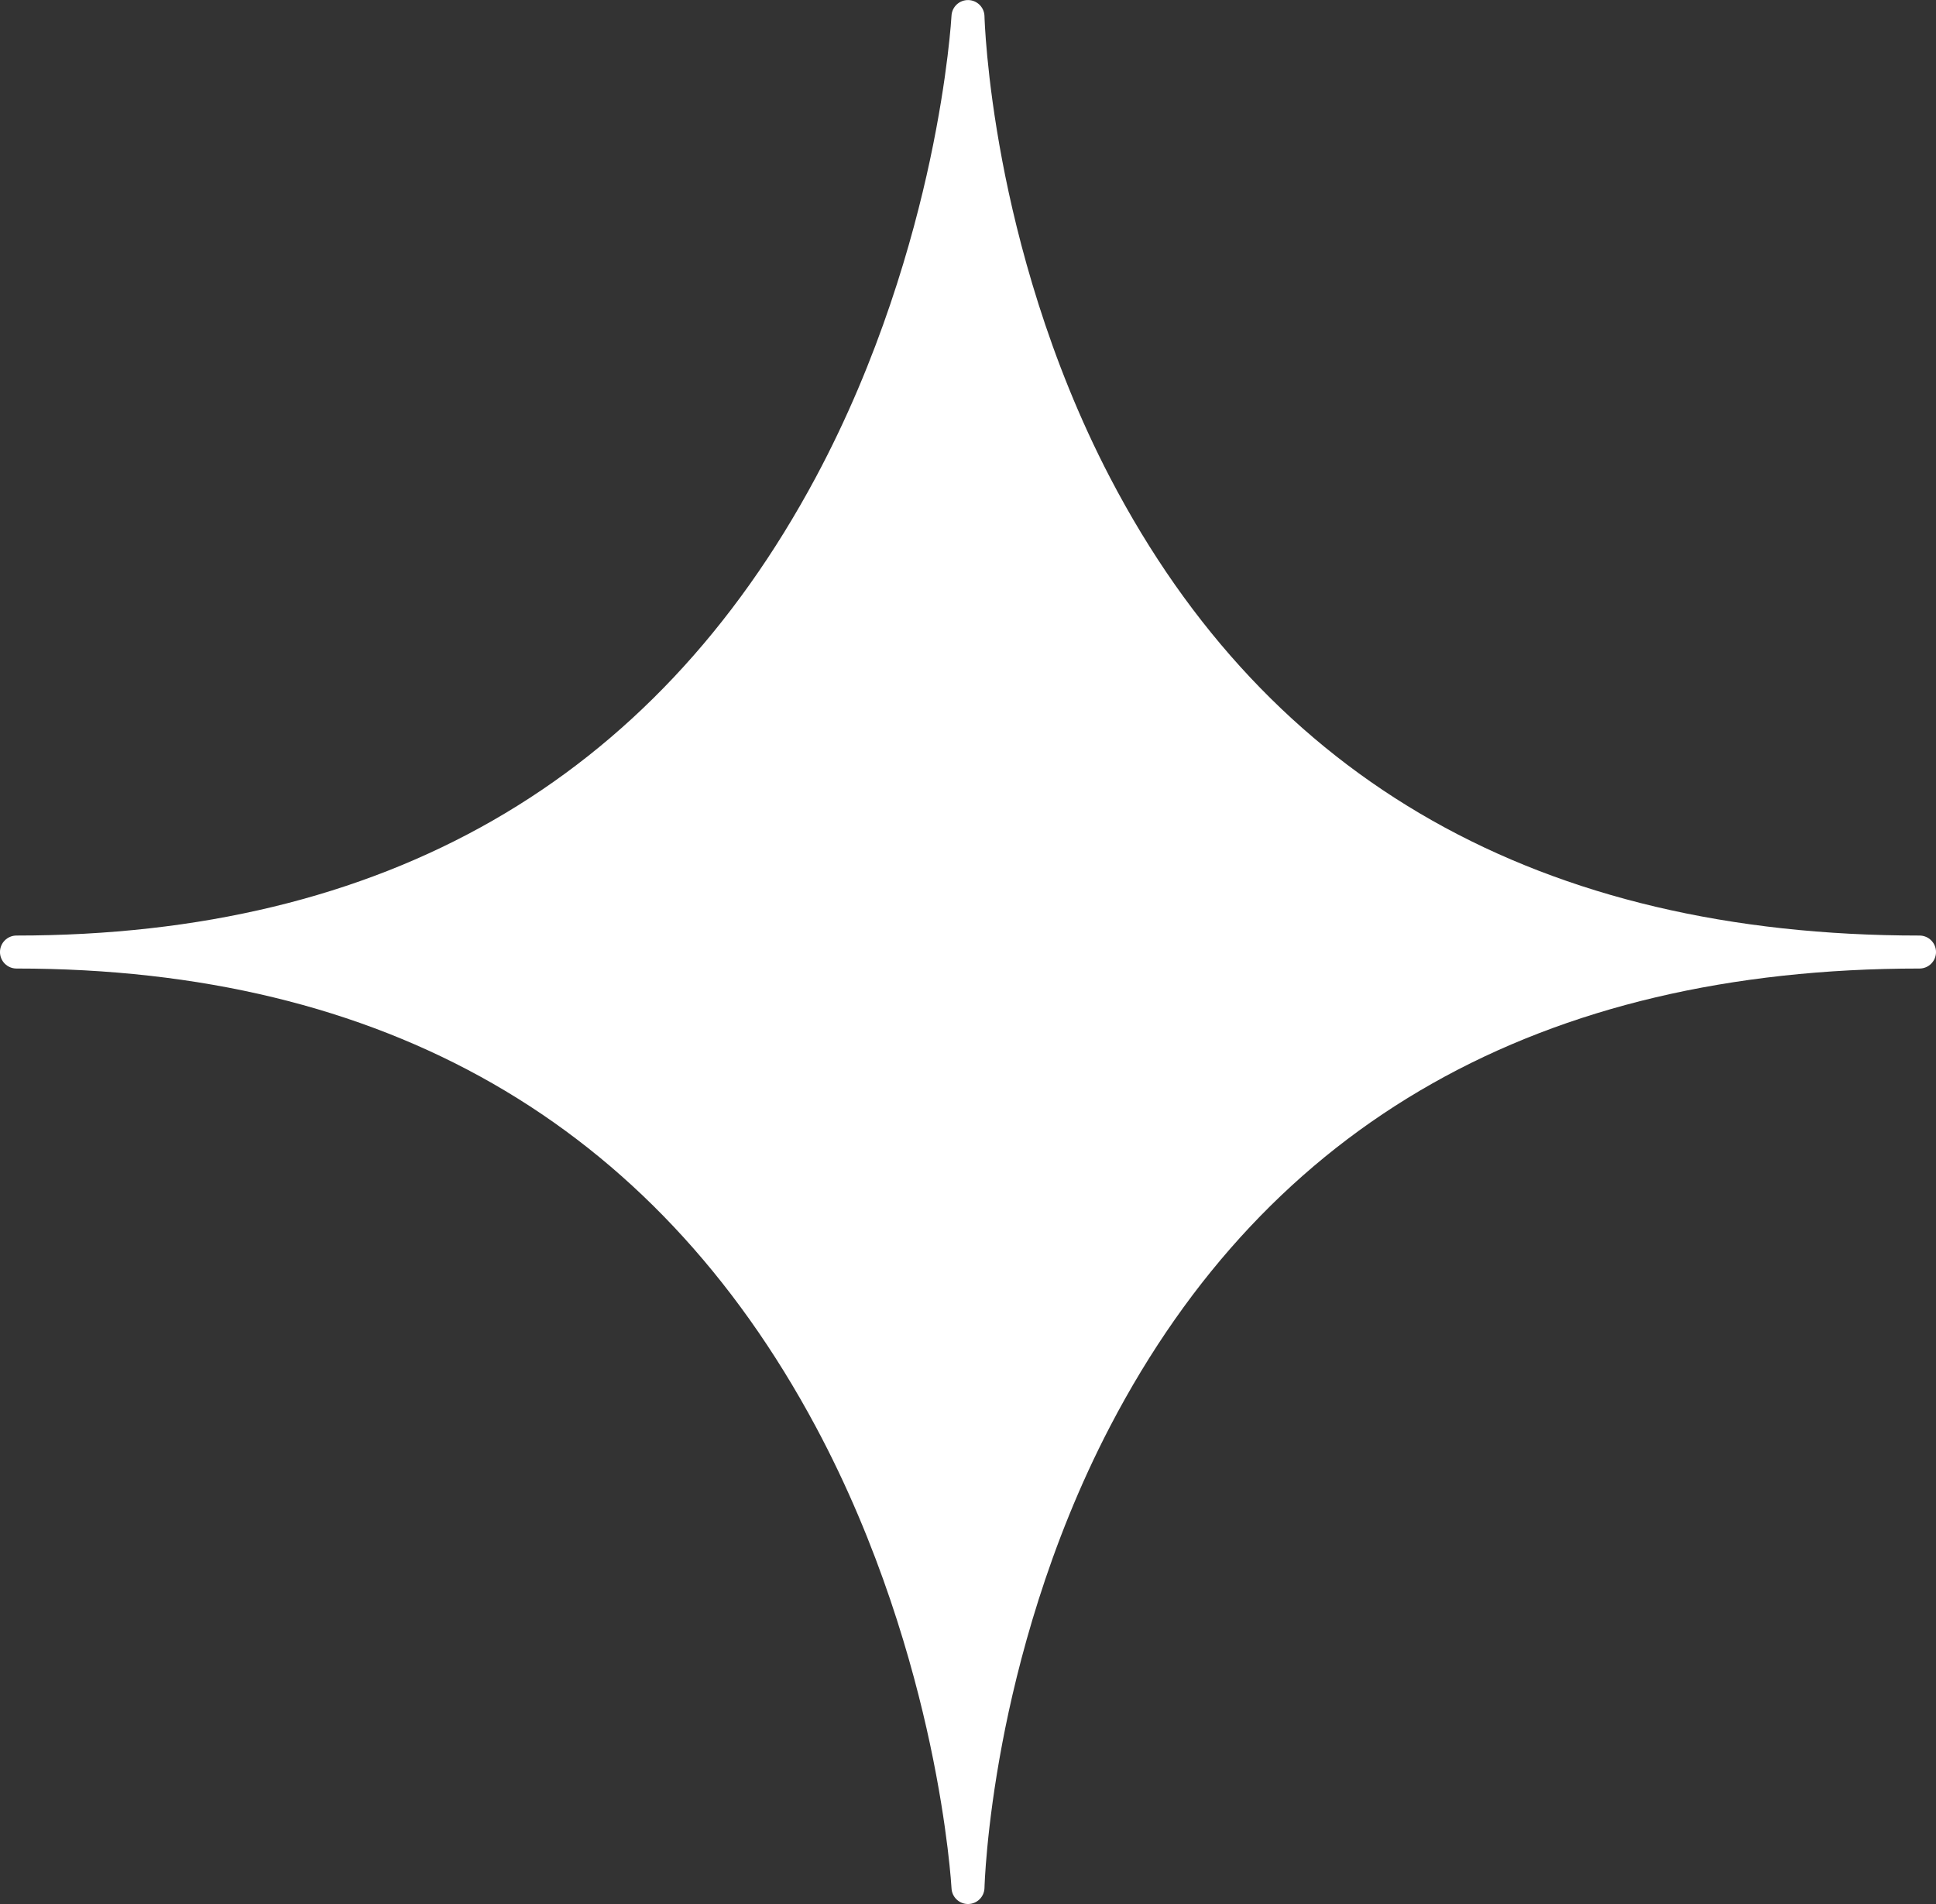 <?xml version="1.0" encoding="UTF-8" standalone="no"?><svg xmlns="http://www.w3.org/2000/svg" xmlns:xlink="http://www.w3.org/1999/xlink" fill="#000000" height="1154.4" preserveAspectRatio="xMidYMid meet" version="1" viewBox="163.2 172.8 1173.6 1154.4" width="1173.6" zoomAndPan="magnify"><rect x="163.2" y="172.8" width="1173.6" height="1154.4" fill="#333333" stroke="none"/><g id="change1_1"><path d="M1326.81,740c-229.55,0-394.63-93.39-490.67-277.58c-37.59-72.1-56.29-144.27-65.36-192.12 c-9.85-52-10.79-87.34-10.79-87.69c-0.12-5.37-4.47-9.69-9.85-9.77c-5.38-0.08-9.85,4.1-10.14,9.47 c-0.02,0.35-1.98,35.71-13.1,87.73c-10.24,47.88-30.56,120.1-69.22,192.25C558.94,646.57,395.93,740,173.19,740 c-5.52,0-10,4.48-10,10s4.48,10,10,10c222.74,0,385.75,93.43,484.5,277.7c38.67,72.15,58.99,144.37,69.22,192.25 c11.12,52.02,13.08,87.38,13.1,87.73c0.28,5.32,4.67,9.48,9.98,9.48c0.05,0,0.1,0,0.15,0c5.38-0.08,9.73-4.39,9.85-9.77 c0.01-0.35,0.94-35.69,10.79-87.69c9.07-47.85,27.77-120.02,65.36-192.12C932.18,853.39,1097.26,760,1326.81,760 c5.52,0,10-4.48,10-10S1332.34,740,1326.81,740z" fill="#ffffff"/></g></svg>
